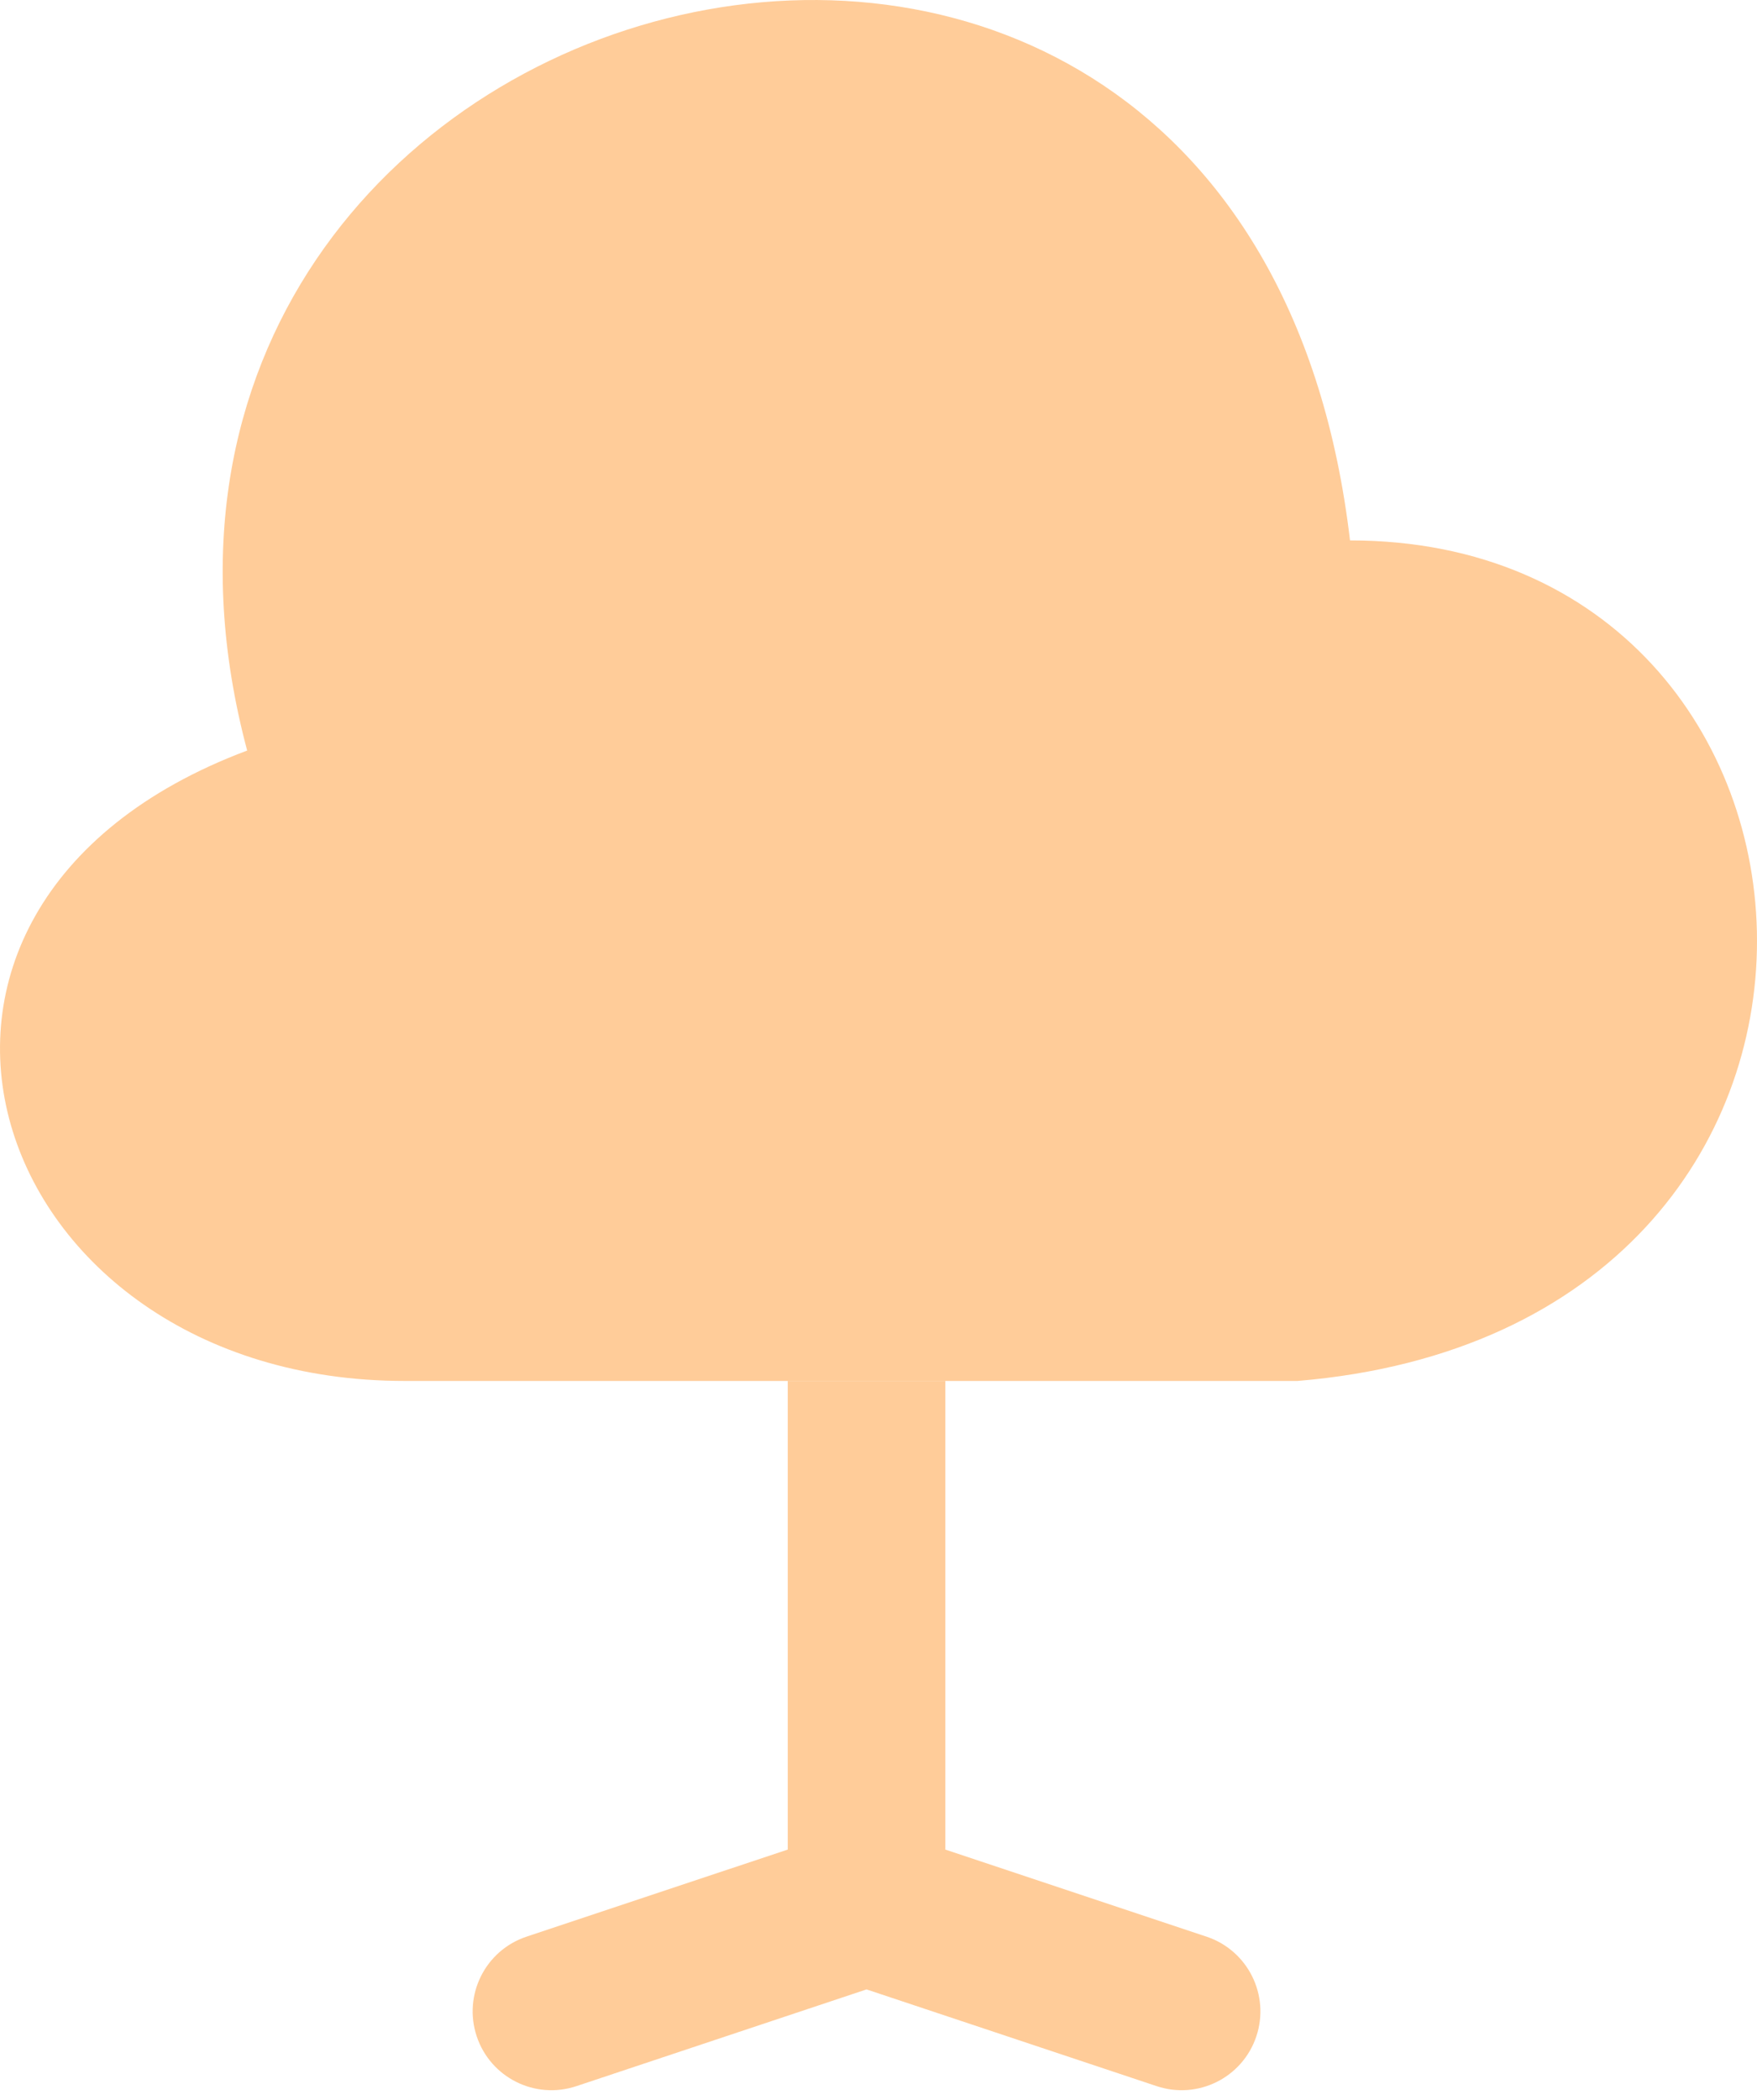 <?xml version="1.0" encoding="UTF-8"?> <svg xmlns="http://www.w3.org/2000/svg" width="77" height="92" viewBox="0 0 77 92" fill="none"><path opacity="0.4" d="M56.862 60.499H17.736C-0.676 60.499 -7.58 39.785 10.832 32.881C1.626 -1.641 54.56 -15.451 59.164 23.675C82.178 23.675 84.48 58.197 56.862 60.499Z" fill="#FF8000"></path><path opacity="0.4" d="M52.877 84.844L41.428 81.028V60.501H34.523V81.028L23.074 84.844C21.265 85.447 20.289 87.401 20.892 89.211C21.495 91.02 23.449 91.996 25.259 91.393L37.975 87.155L50.692 91.393C52.502 91.996 54.456 91.018 55.059 89.211C55.662 87.401 54.684 85.447 52.877 84.844Z" fill="#FF8000"></path></svg> 